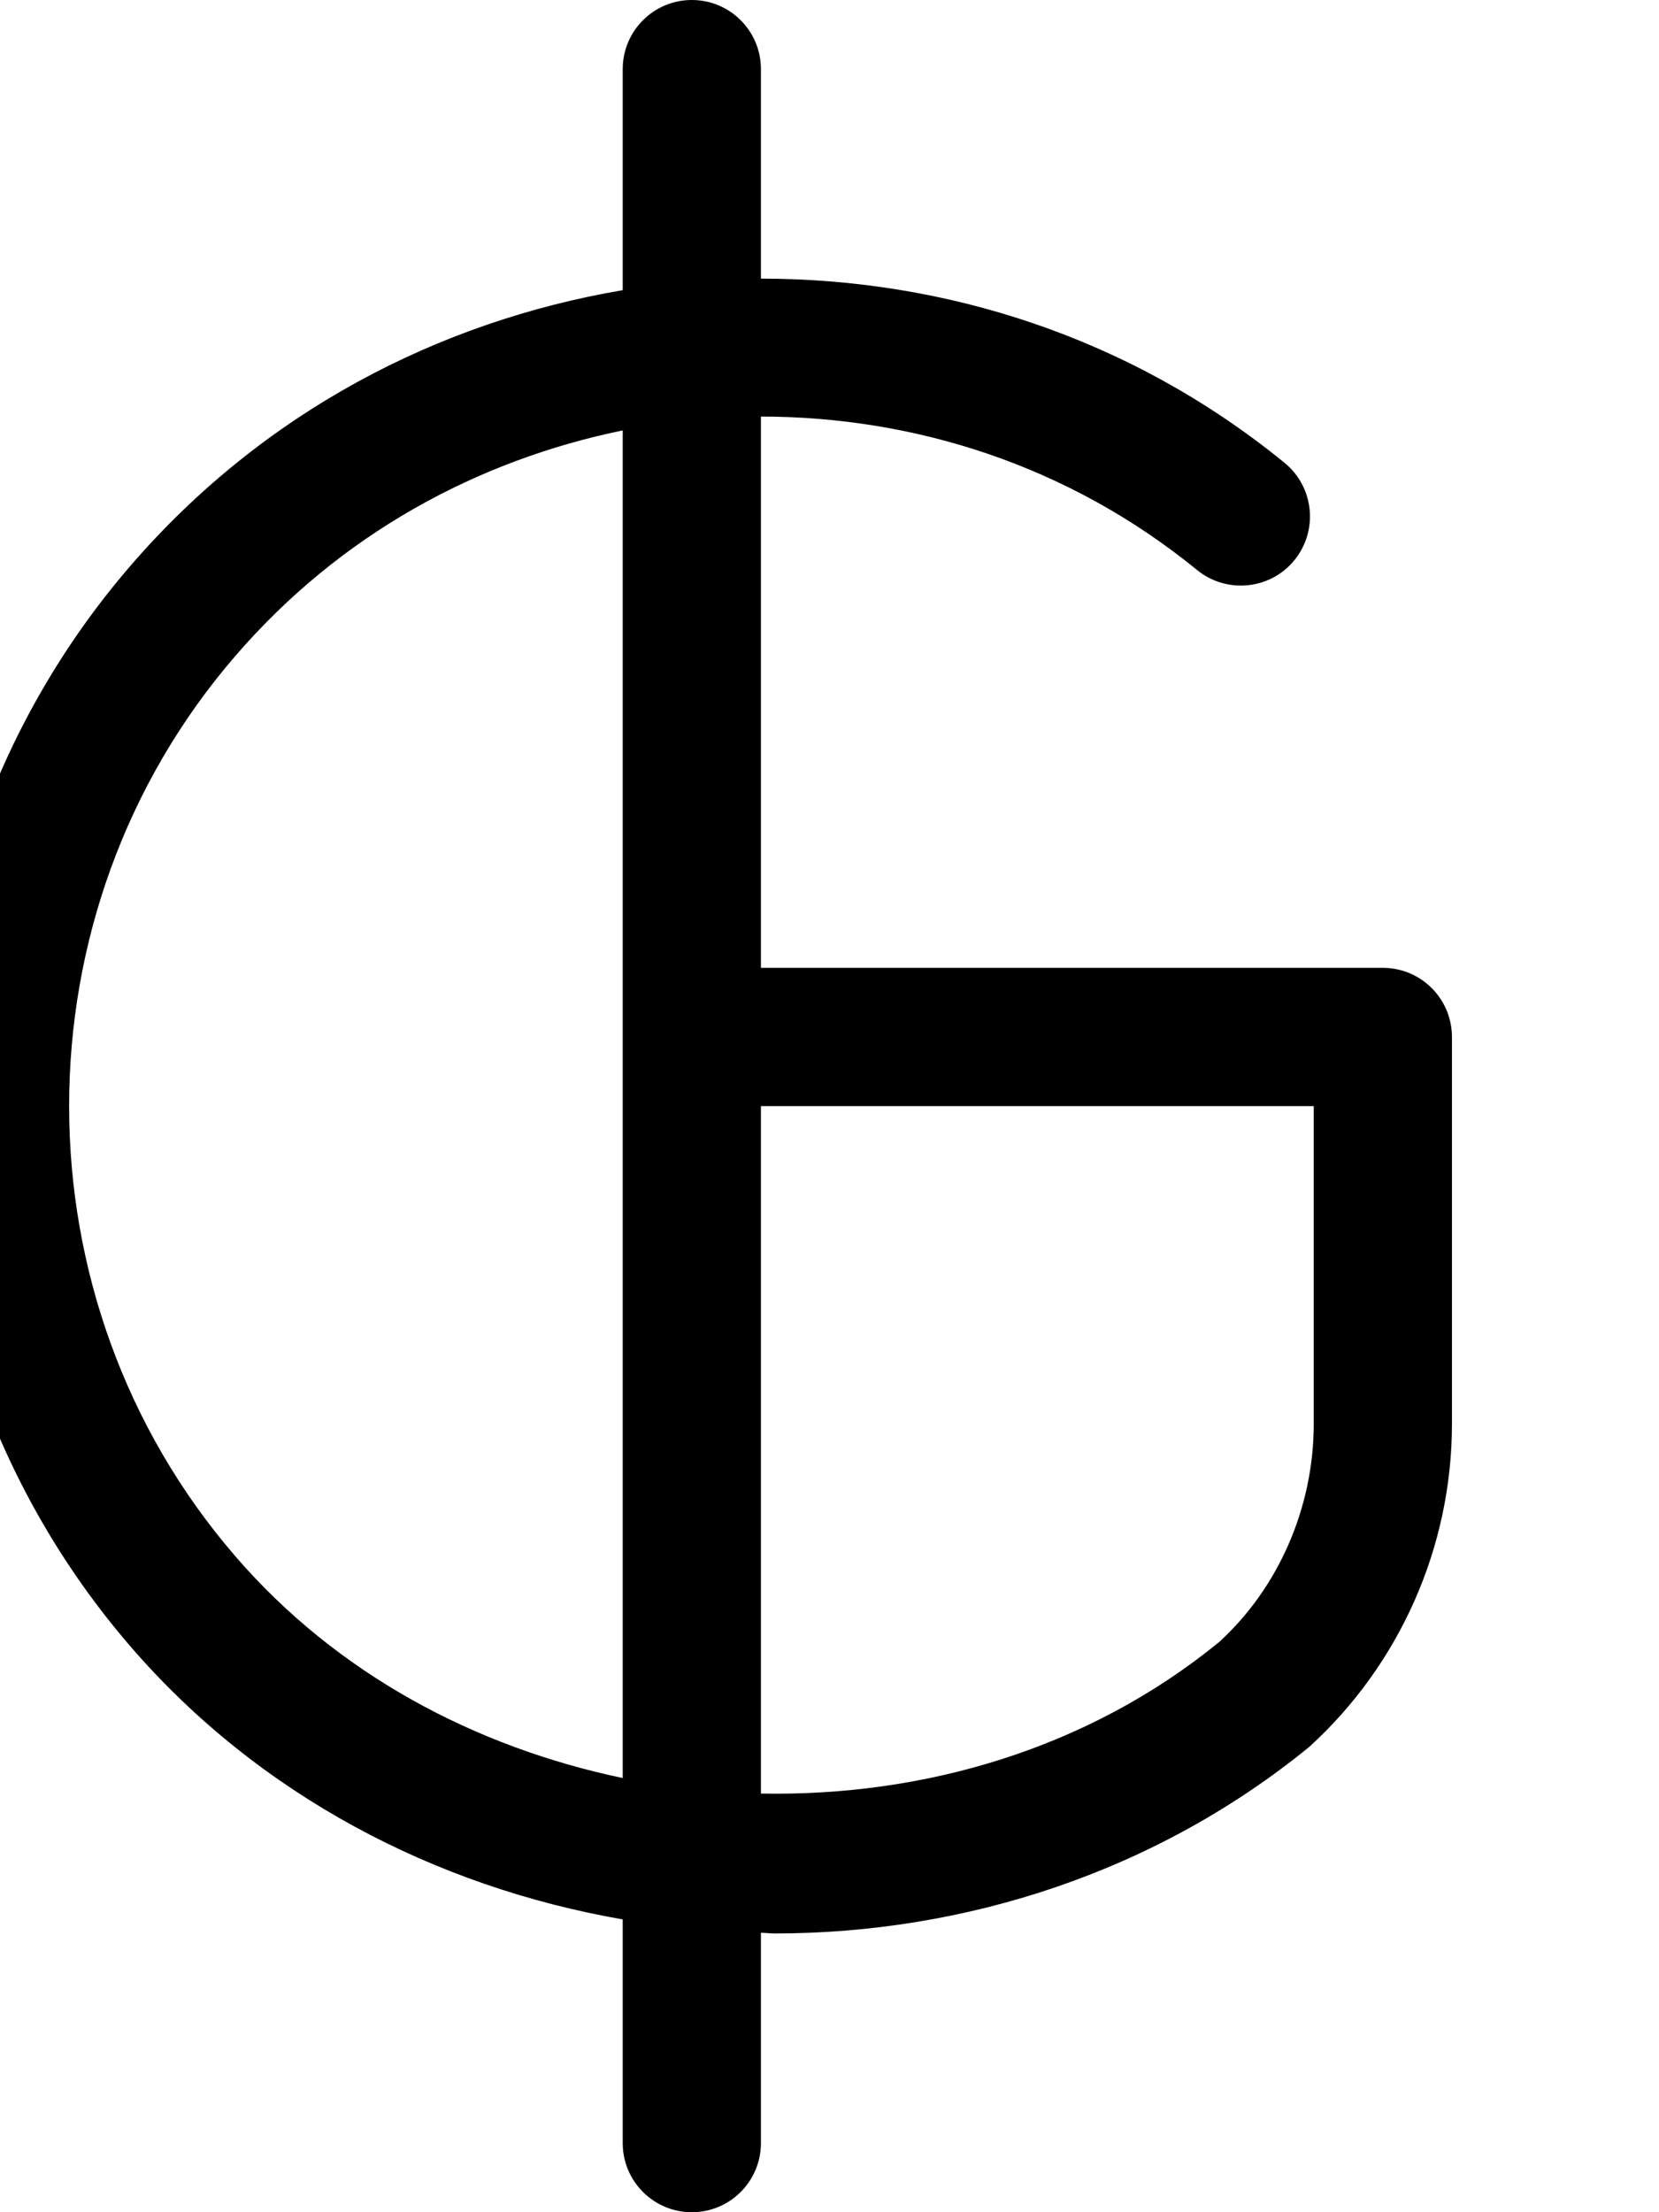 <svg xmlns="http://www.w3.org/2000/svg" viewBox="0 0 384 512"><!-- Font Awesome Pro 6.0.0-alpha2 by @fontawesome - https://fontawesome.com License - https://fontawesome.com/license (Commercial License) --><path d="M320.078 224H176.126V96.408C211.613 96.436 247.288 107.627 277.093 131.937C283.903 137.484 294.025 136.516 299.617 129.641C305.177 122.797 304.177 112.719 297.336 107.125C261.545 77.939 218.722 64.508 176.126 64.486V16C176.126 7.156 168.973 0 160.132 0C151.291 0 144.137 7.156 144.137 16V67.158C101.526 74.402 60.93 95.33 30.206 130.937C-31.305 202.234 -31.305 309.766 30.206 381.062C59.96 415.545 100.841 436.721 144.137 444.23V496C144.137 504.844 151.291 512 160.132 512C168.973 512 176.126 504.844 176.126 496V447.322C177.19 447.338 178.249 447.484 179.313 447.484C223.298 447.469 267.44 433.359 303.053 404.297C324.046 385.188 336.073 357.953 336.073 329.562V240C336.073 231.156 328.919 224 320.078 224ZM54.448 360.156C3.184 300.781 3.184 211.219 54.448 151.844C78.774 123.615 110.562 106.504 144.137 99.619V411.51C110.07 404.373 78.026 387.494 54.448 360.156ZM304.084 329.562C304.084 348.953 295.868 367.578 282.154 380.062C251.834 404.809 213.856 415.816 176.126 415.104V256H304.084V329.562Z"/></svg>